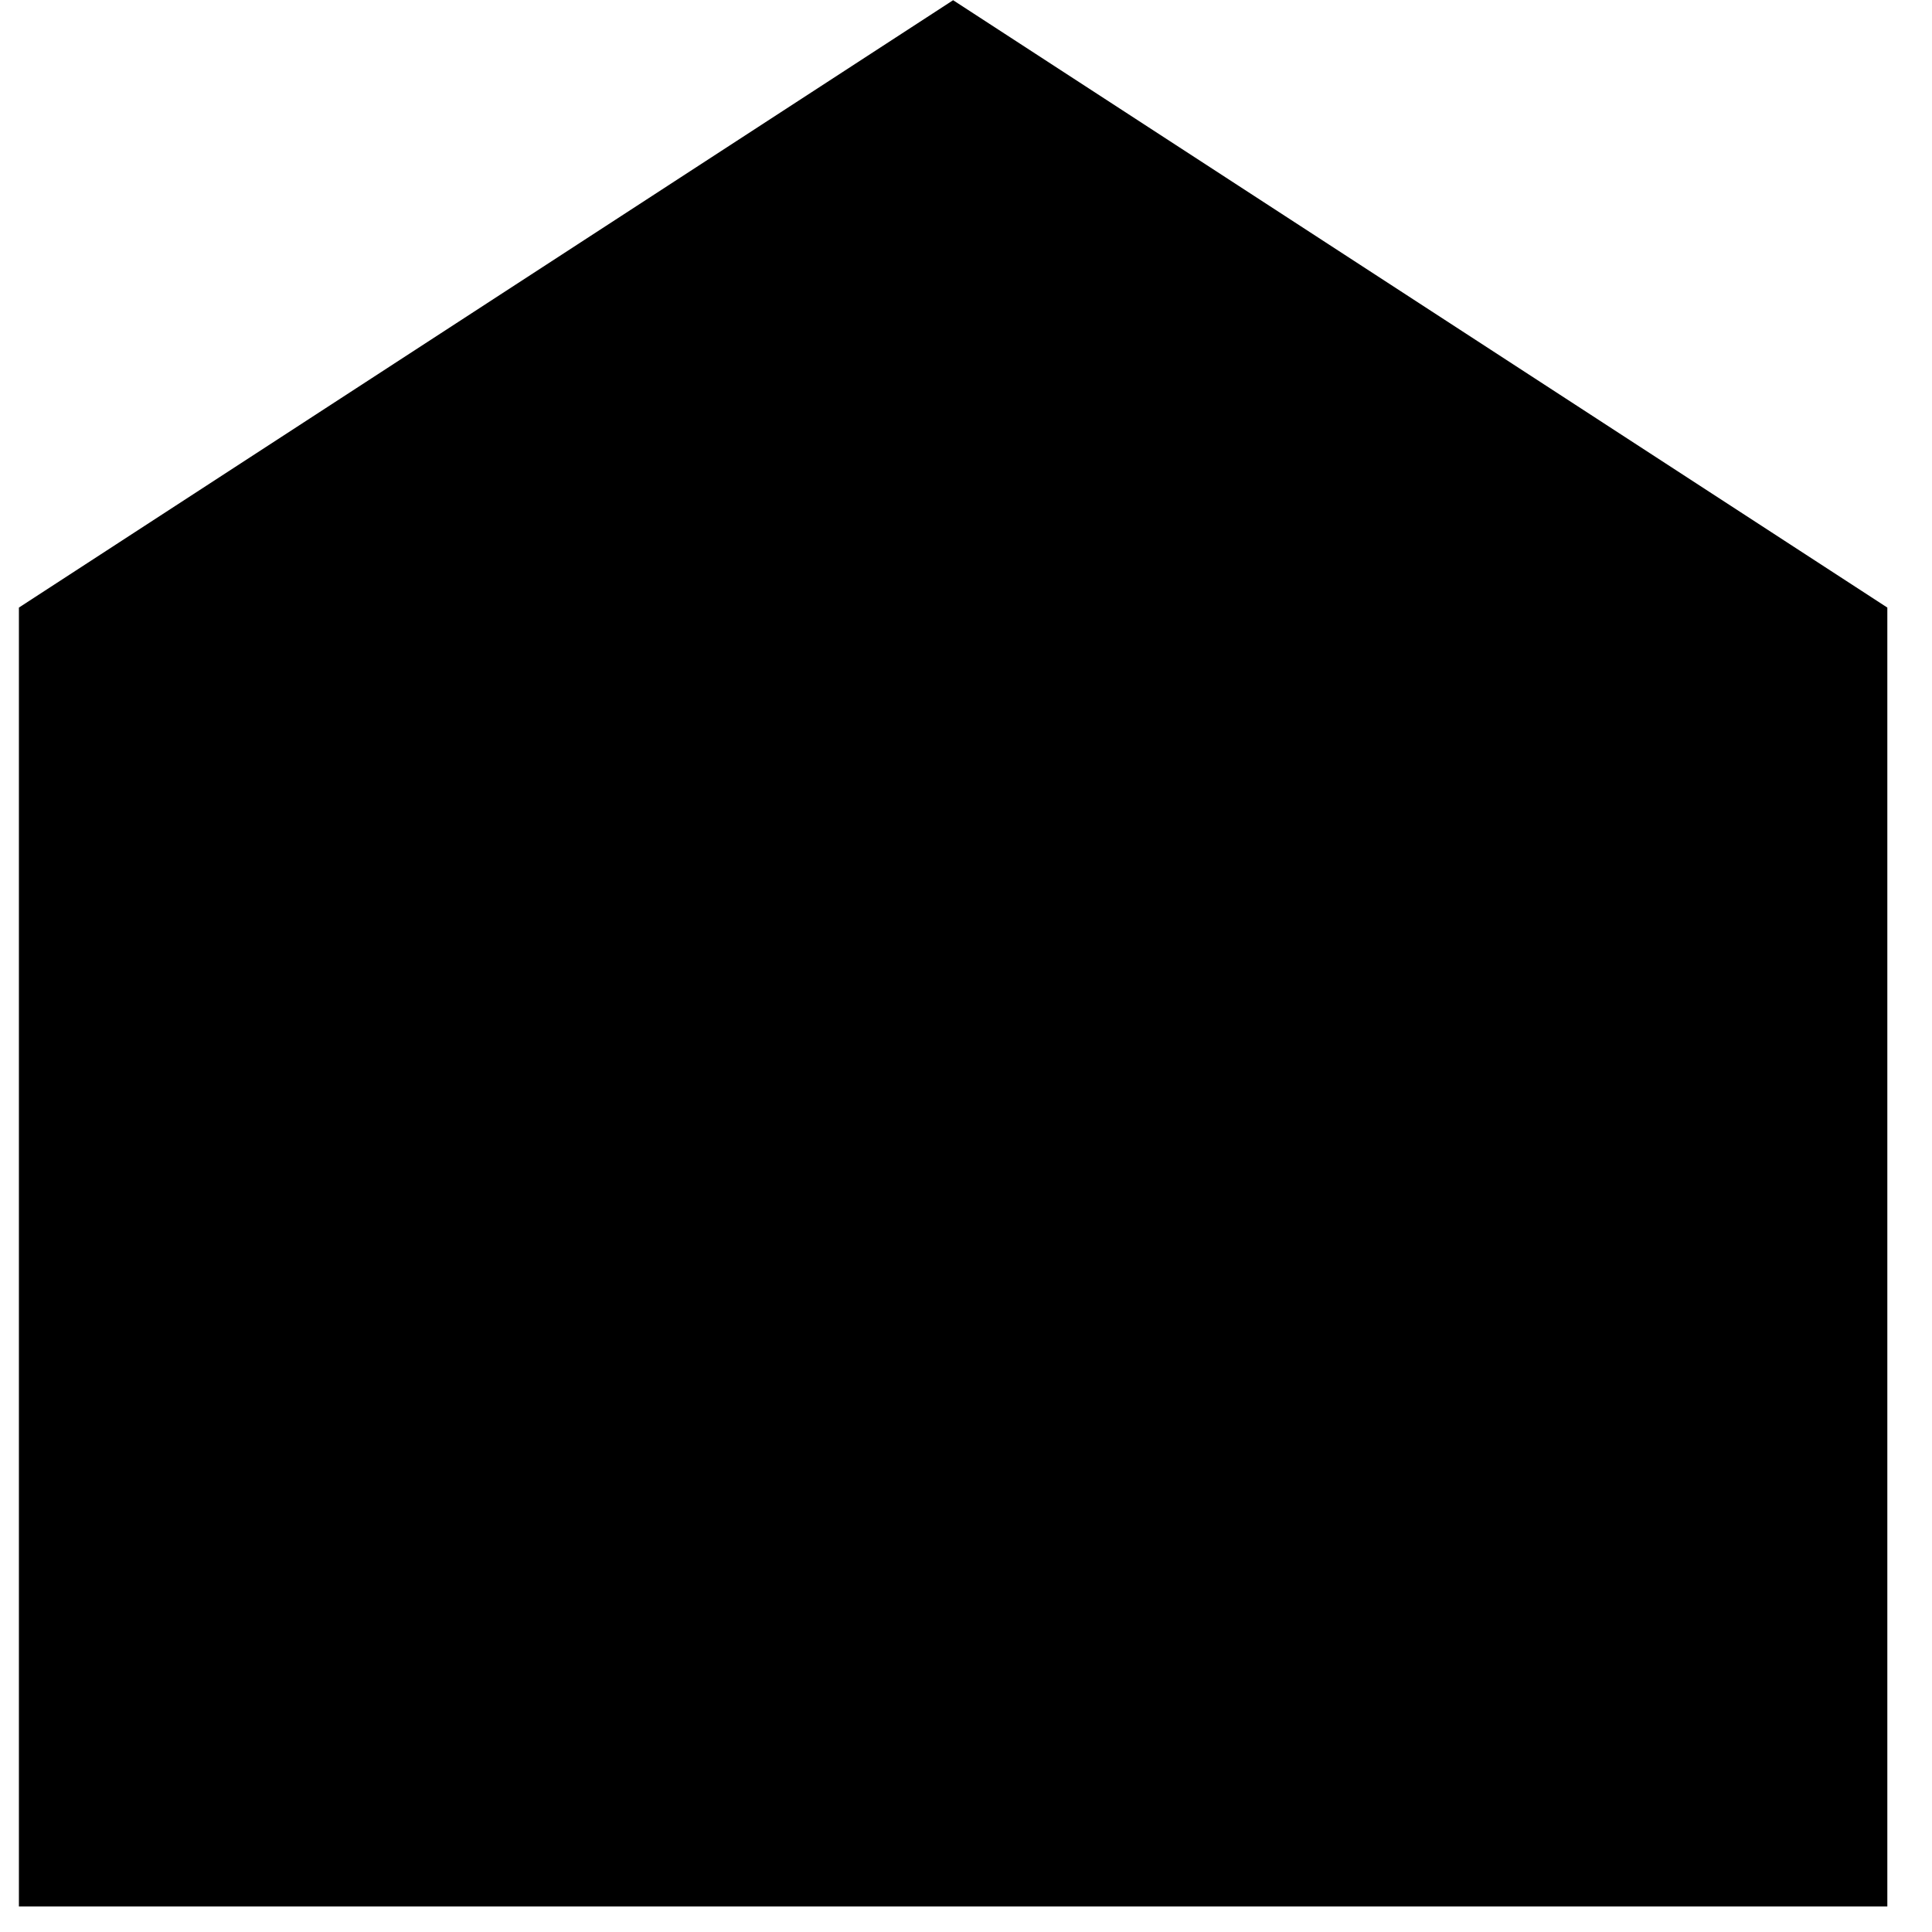<svg xmlns="http://www.w3.org/2000/svg" xmlns:xlink="http://www.w3.org/1999/xlink" width="50" viewBox="0 0 37.5 37.5" height="50" preserveAspectRatio="xMidYMid meet"><defs><clipPath id="a123bfcc4f"><path d="M 0.367 0 L 36.633 0 L 36.633 37.008 L 0.367 37.008 Z M 0.367 0 " clip-rule="nonzero"></path></clipPath></defs><g clip-path="url(#a123bfcc4f)"><path fill="#000000" d="M 0.367 11.793 L 18.5 0.004 L 36.633 11.793 L 36.633 37.004 L 0.367 37.004 Z M 0.367 11.793 " fill-opacity="1" fill-rule="nonzero"></path></g></svg>